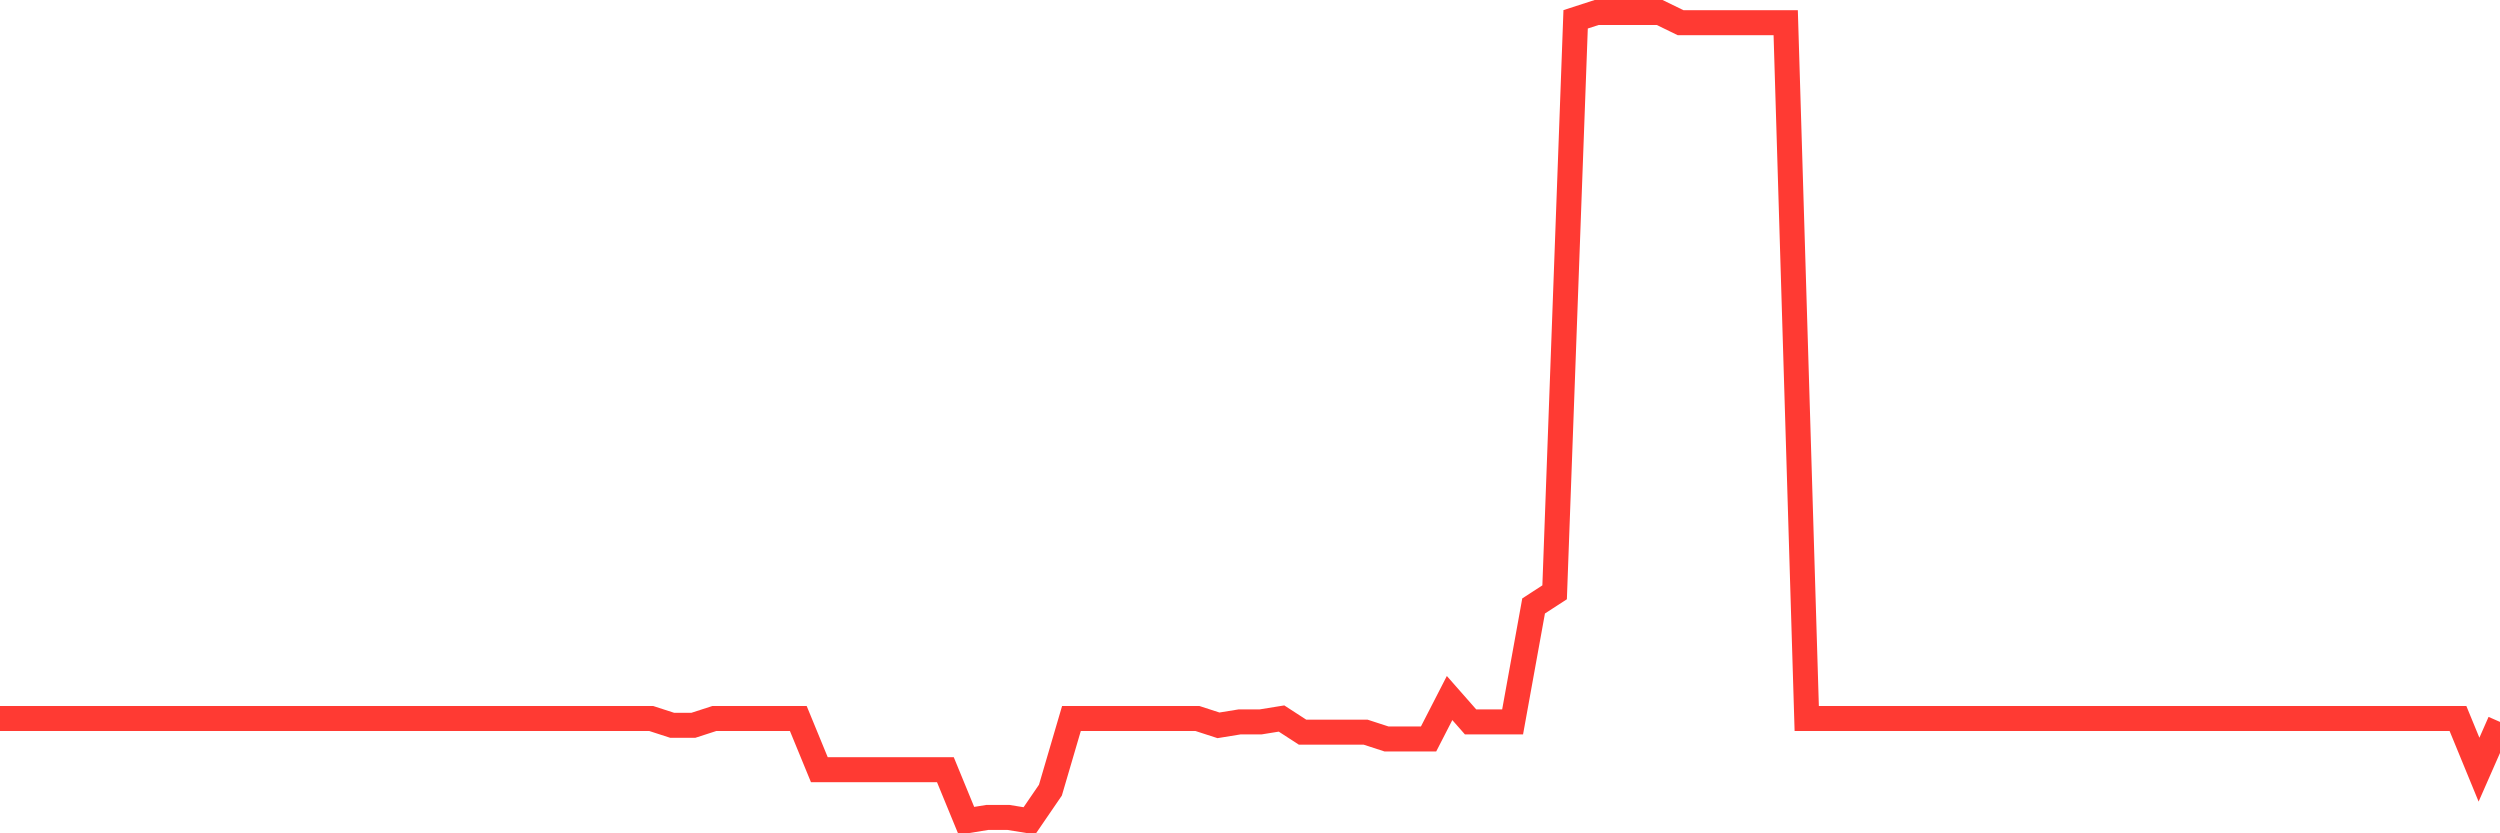 <svg
  xmlns="http://www.w3.org/2000/svg"
  xmlns:xlink="http://www.w3.org/1999/xlink"
  width="120"
  height="40"
  viewBox="0 0 120 40"
  preserveAspectRatio="none"
>
  <polyline
    points="0,34.489 1.008,34.489 2.017,34.489 3.025,34.489 4.034,34.489 5.042,34.489 6.05,34.489 7.059,34.489 8.067,34.489 9.076,34.489 10.084,34.489 11.092,34.489 12.101,34.489 13.109,34.489 14.118,34.489 15.126,34.489 16.134,34.489 17.143,34.489 18.151,34.489 19.16,34.489 20.168,34.489 21.176,34.489 22.185,34.489 23.193,34.489 24.202,34.489 25.21,34.489 26.218,34.489 27.227,34.489 28.235,34.489 29.244,34.489 30.252,34.489 31.261,34.489 32.269,34.816 33.277,34.816 34.286,34.489 35.294,34.489 36.303,34.489 37.311,34.489 38.319,34.489 39.328,36.944 40.336,36.944 41.345,36.944 42.353,36.944 43.361,36.944 44.37,36.944 45.378,36.944 46.387,39.4 47.395,39.236 48.403,39.236 49.412,39.4 50.42,37.927 51.429,34.489 52.437,34.489 53.445,34.489 54.454,34.489 55.462,34.489 56.471,34.489 57.479,34.489 58.487,34.816 59.496,34.652 60.504,34.652 61.513,34.489 62.521,35.143 63.529,35.143 64.538,35.143 65.546,35.143 66.555,35.471 67.563,35.471 68.571,35.471 69.58,33.506 70.588,34.652 71.597,34.652 72.605,34.652 73.613,29.086 74.622,28.431 75.63,0.927 76.639,0.6 77.647,0.6 78.655,0.6 79.664,0.6 80.672,1.091 81.681,1.091 82.689,1.091 83.697,1.091 84.706,1.091 85.714,1.091 86.723,34.489 87.731,34.489 88.739,34.489 89.748,34.489 90.756,34.489 91.765,34.489 92.773,34.489 93.782,34.489 94.79,34.489 95.798,34.489 96.807,34.489 97.815,34.489 98.824,34.489 99.832,34.489 100.84,34.489 101.849,34.489 102.857,34.489 103.866,34.489 104.874,34.489 105.882,34.489 106.891,34.489 107.899,34.489 108.908,34.489 109.916,34.489 110.924,34.489 111.933,34.489 112.941,34.489 113.95,34.489 114.958,34.489 115.966,34.489 116.975,34.489 117.983,34.489 118.992,36.944 120,34.652"
    fill="none"
    stroke="#ff3a33"
    stroke-width="1.2"
  >
  </polyline>
</svg>